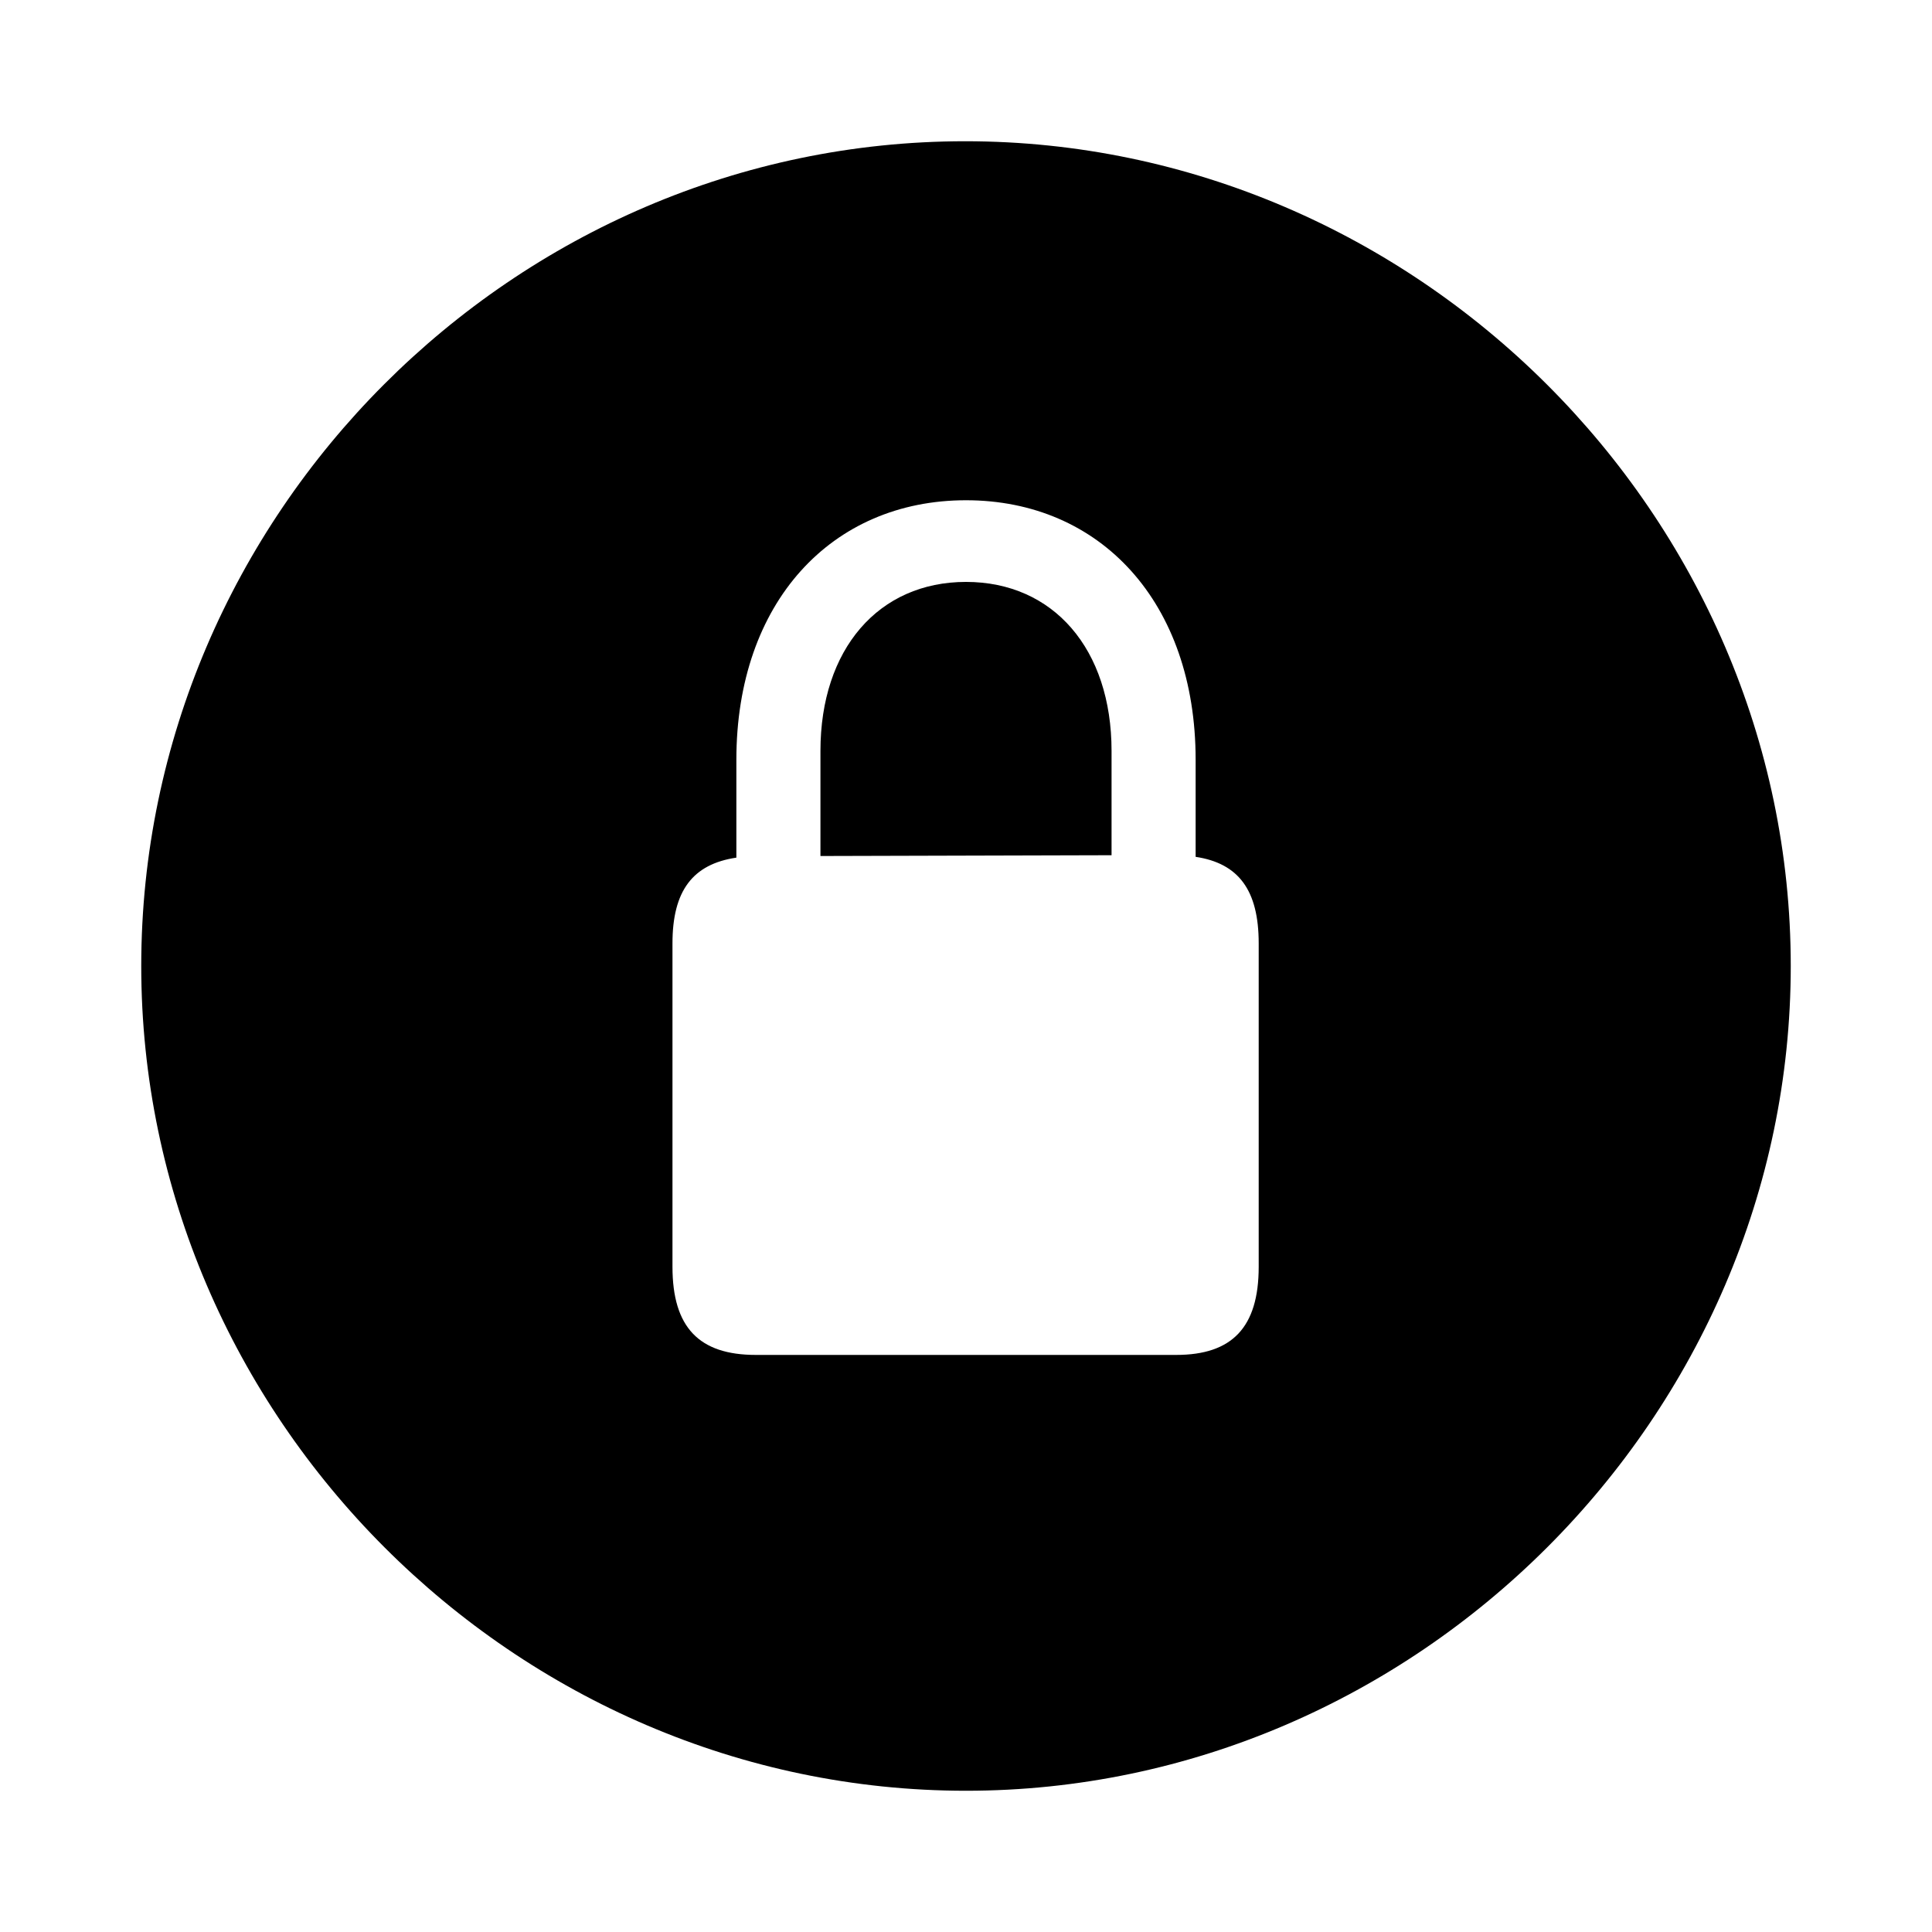 <?xml version="1.0" encoding="utf-8"?><!-- Скачано с сайта svg4.ru / Downloaded from svg4.ru -->
<svg fill="#000000" width="800px" height="800px" viewBox="0 0 56 56" xmlns="http://www.w3.org/2000/svg"><path d="M 28 51.906 C 41.055 51.906 51.906 41.055 51.906 28 C 51.906 14.922 41.031 4.094 27.977 4.094 C 14.898 4.094 4.094 14.922 4.094 28 C 4.094 41.055 14.922 51.906 28 51.906 Z M 19.492 36.719 L 19.492 27.344 C 19.492 25.82 20.078 25.047 21.344 24.859 L 21.344 22.023 C 21.344 17.453 24.109 14.5 28 14.5 C 31.89 14.5 34.656 17.453 34.656 22.023 L 34.656 24.836 C 35.898 25.023 36.484 25.797 36.484 27.344 L 36.484 36.719 C 36.484 38.477 35.711 39.273 34.094 39.273 L 21.906 39.273 C 20.265 39.273 19.492 38.477 19.492 36.719 Z M 23.781 24.812 L 32.219 24.789 L 32.219 21.766 C 32.219 18.812 30.531 16.867 28 16.867 C 25.469 16.867 23.781 18.812 23.781 21.766 Z"/></svg>